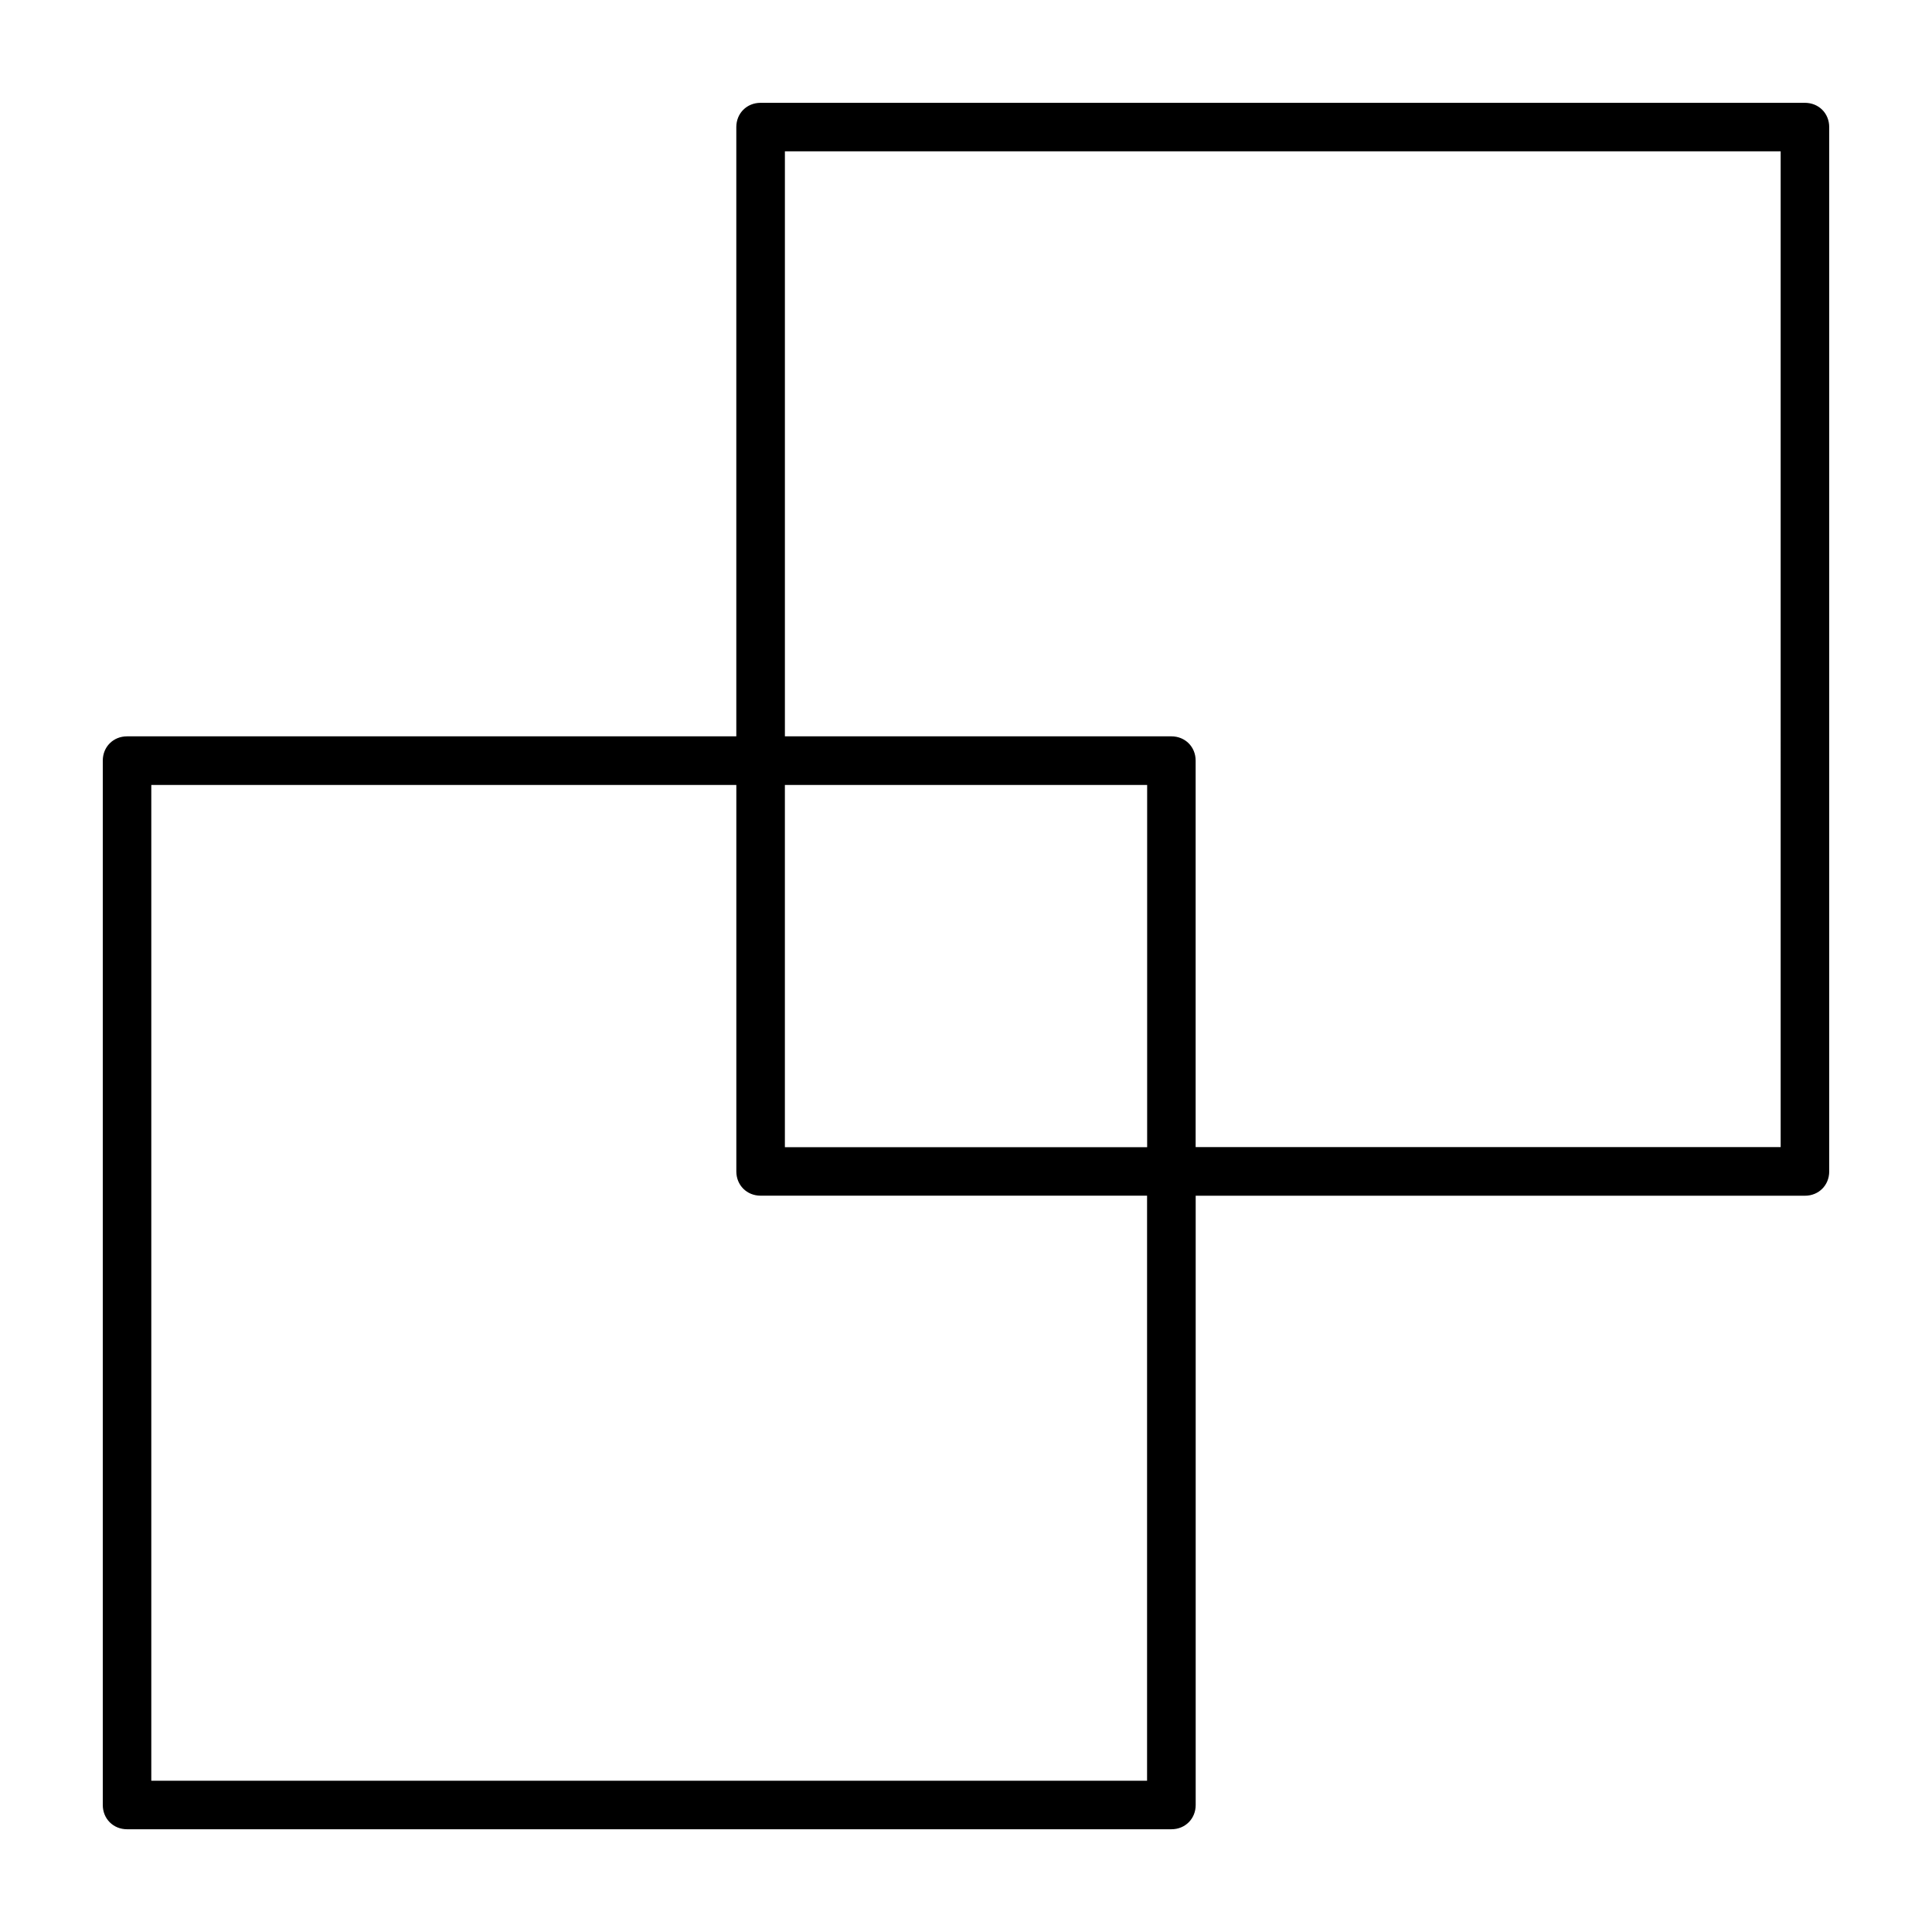 <?xml version="1.0" encoding="UTF-8"?>
<!-- Uploaded to: SVG Repo, www.svgrepo.com, Generator: SVG Repo Mixer Tools -->
<svg fill="#000000" width="800px" height="800px" version="1.1" viewBox="144 144 512 512" xmlns="http://www.w3.org/2000/svg">
 <path d="m622.33 171.25c3.644 0 6.43 2.769 6.43 6.43v276.77c0 3.644-2.769 6.43-6.43 6.43h-161.46v161.46c0 3.644-2.769 6.43-6.43 6.43h-276.77c-3.644 0-6.43-2.769-6.43-6.43v-276.77c0-3.644 2.769-6.43 6.43-6.43h161.46v-161.46c0-3.644 2.769-6.43 6.43-6.43zm-6.434 12.848h-263.89v155.04h102.42c3.644 0 6.43 2.769 6.43 6.43v102.42h155.04zm-167.89 167.92h-96.004v96.004h96.004zm-108.87 0h-155.04v263.89h263.89v-155.04h-102.42c-3.644 0-6.43-2.769-6.43-6.43z"/>
</svg>